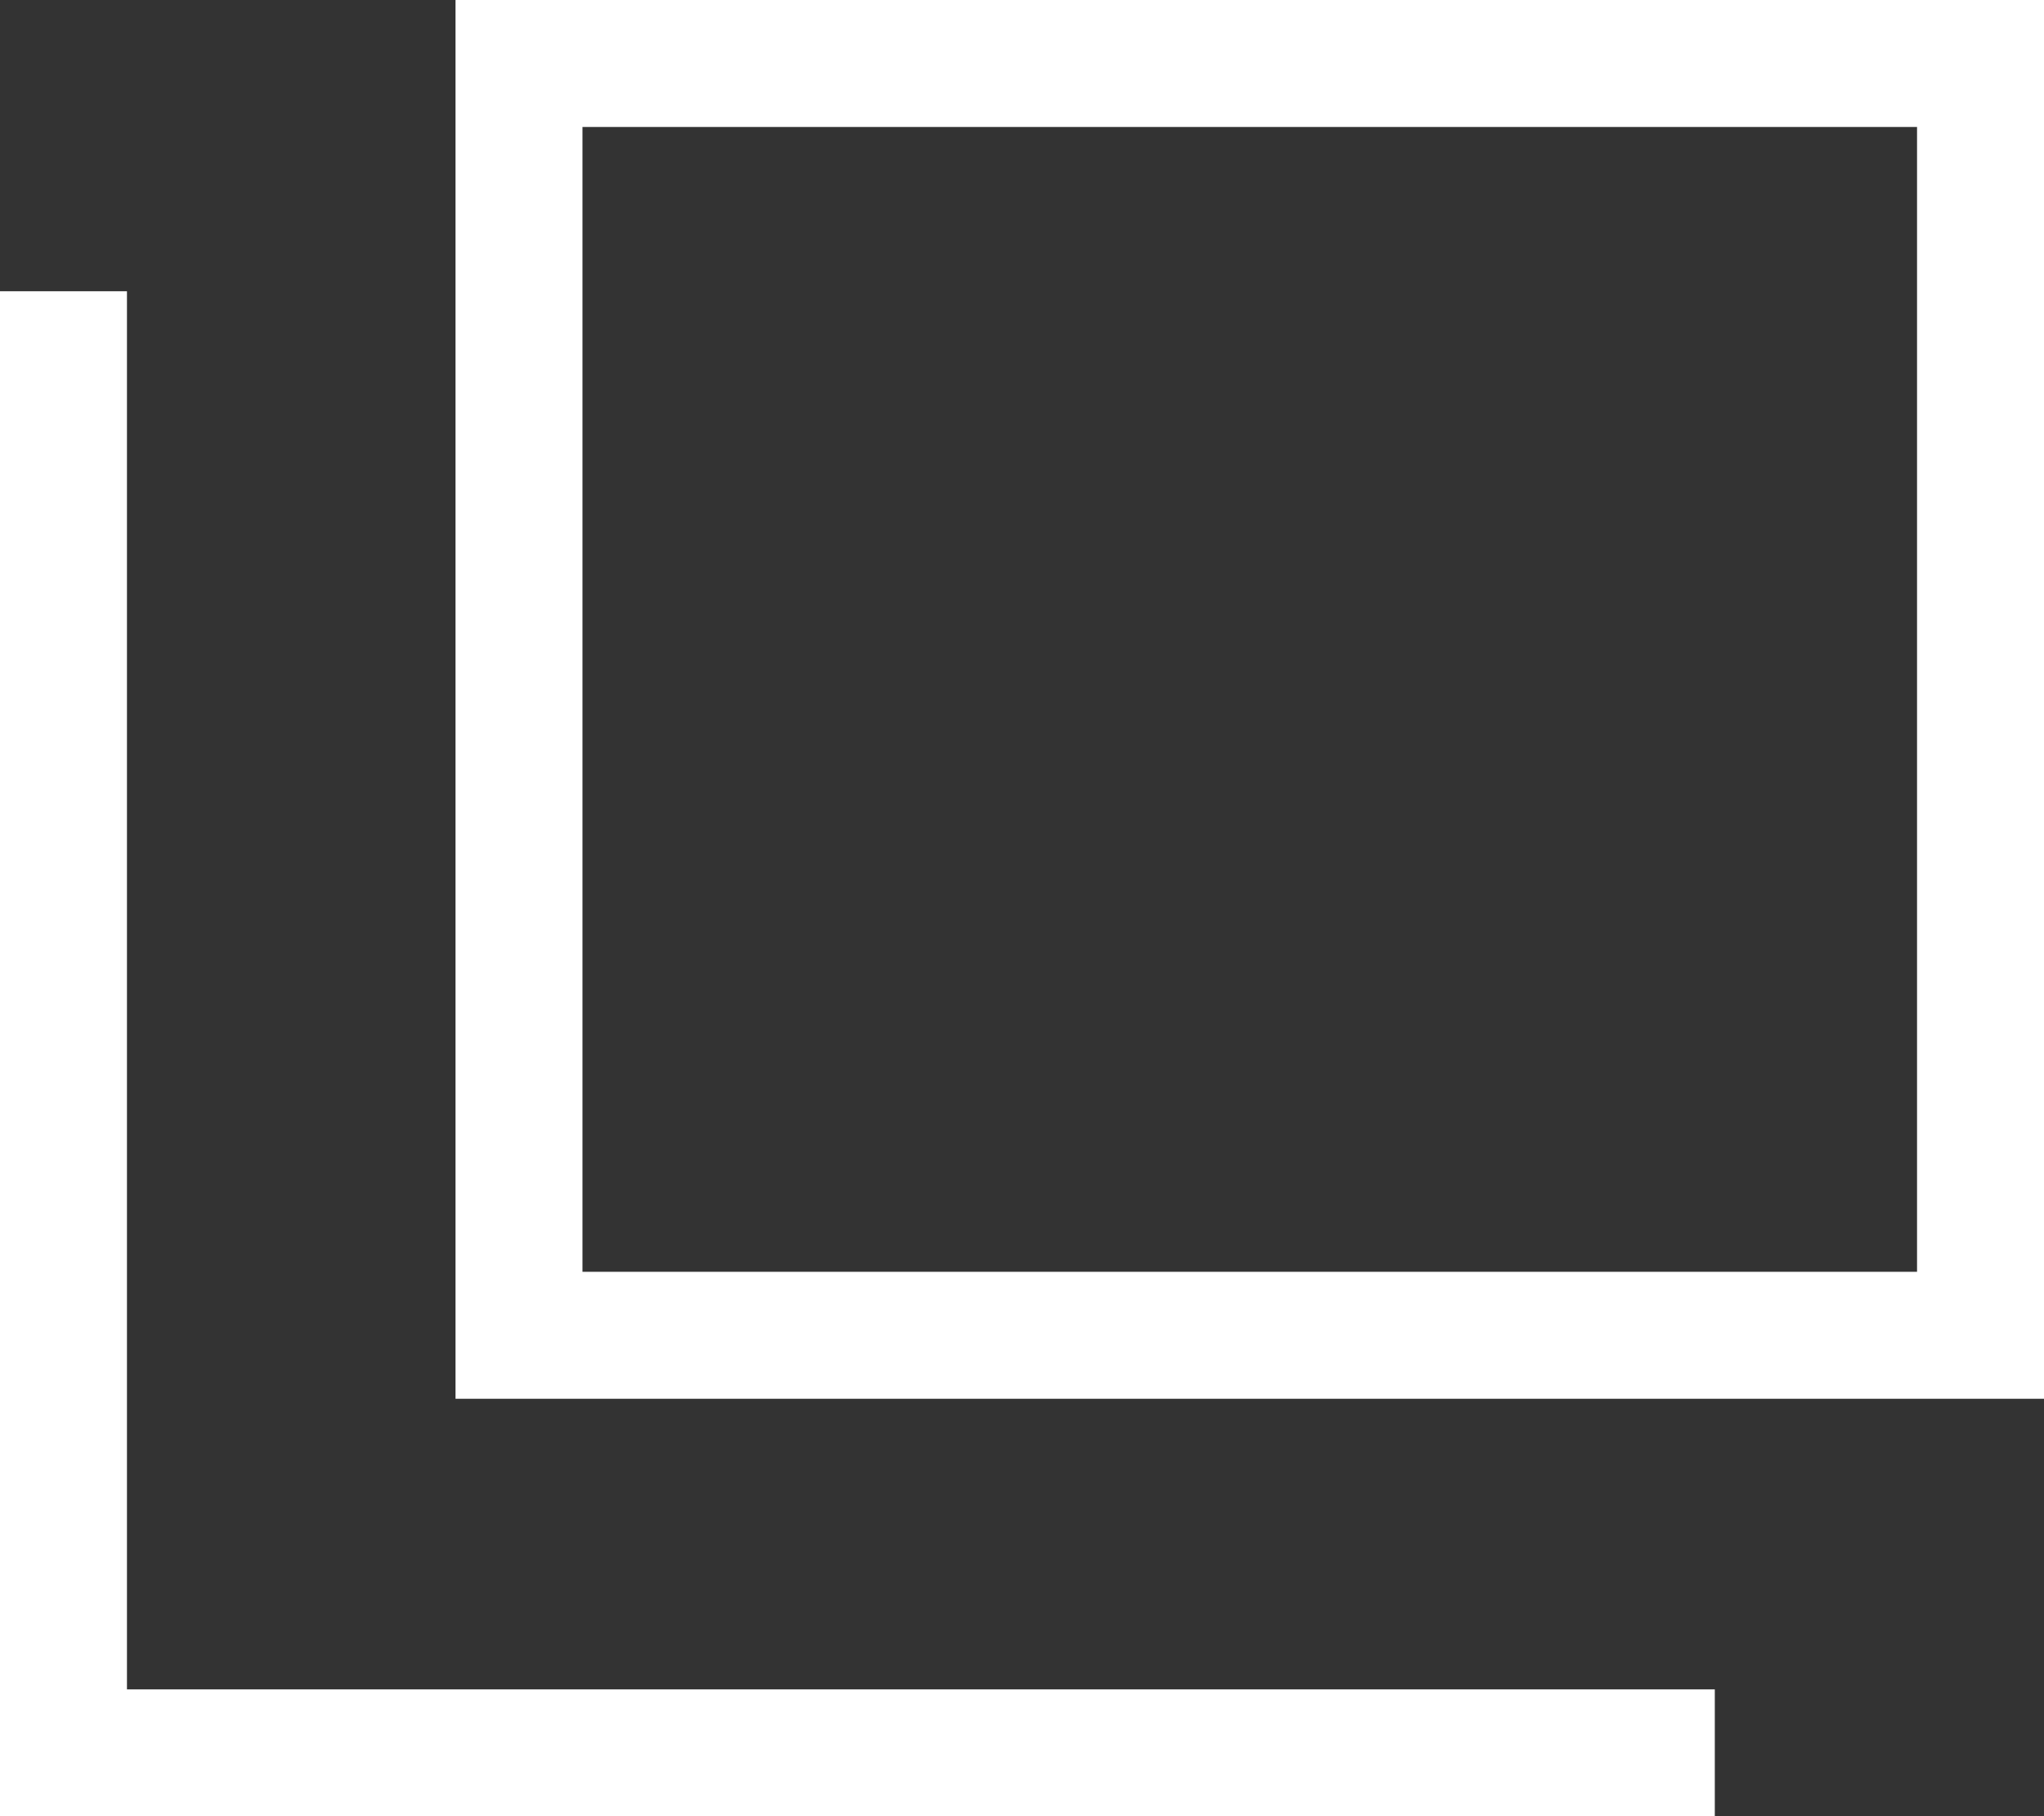 <svg xmlns="http://www.w3.org/2000/svg" width="16.1" height="14.306" viewBox="0 0 16.1 14.306">
  <rect x="0" y="0" width="16.1" height="14.306" fill="#333333" stroke="none"/>
  <g id="Group_5475" data-name="Group 5475" transform="translate(-641.4 -5240.5)">
    <rect id="Rectangle_287" data-name="Rectangle 287" width="11.512" height="10.017" transform="translate(645.488 5241)" fill="none" stroke="#fff" stroke-miterlimit="10" stroke-width="1"/>
    <g id="Group_5351" data-name="Group 5351" transform="translate(641.9 5242.794)">
      <path id="Path_16761" data-name="Path 16761" d="M373.307,283.812H360.3V272.3" transform="translate(-360.3 -272.3)" fill="none" stroke="#fff" stroke-miterlimit="10" stroke-width="1"/>
    </g>
  </g>
</svg>
